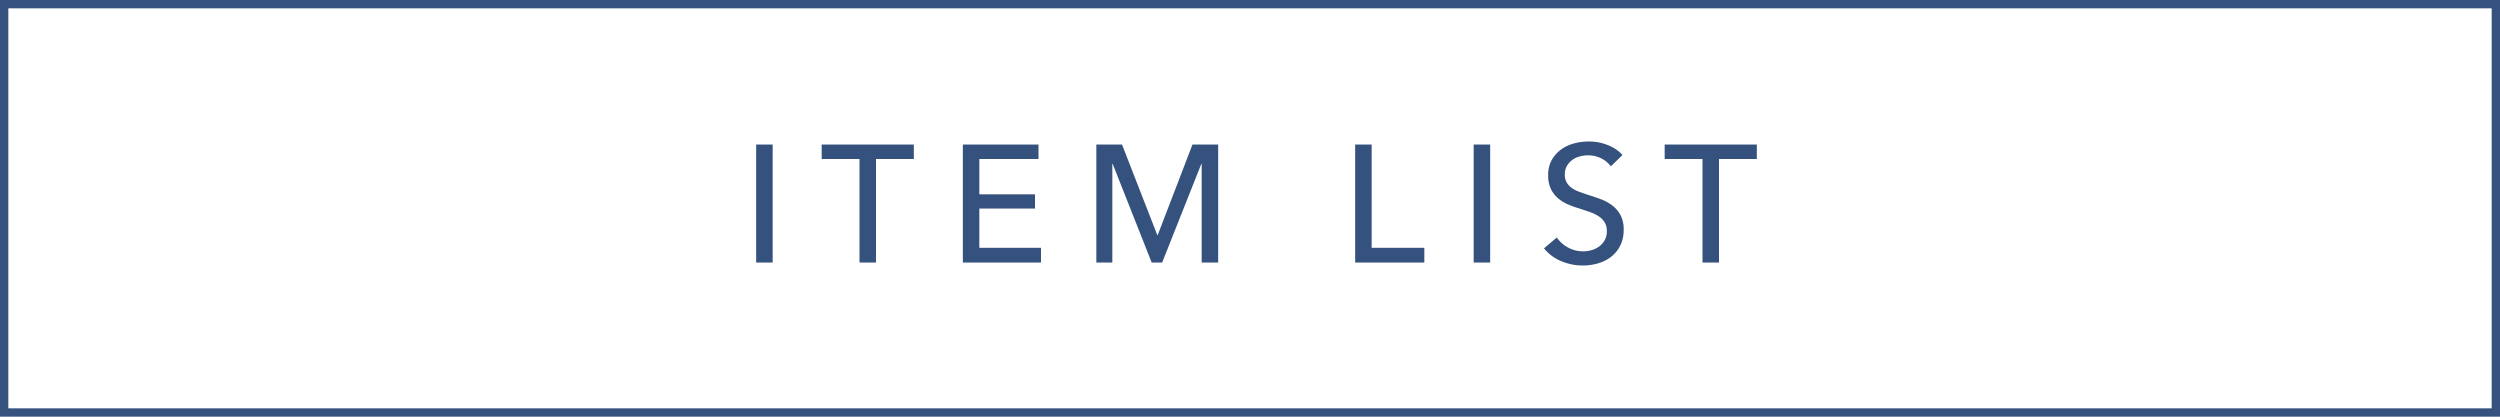 <svg id="コンポーネント_17_1" data-name="コンポーネント 17 – 1" xmlns="http://www.w3.org/2000/svg" width="300" height="50" viewBox="0 0 300 50">
  <g id="長方形_150" data-name="長方形 150" fill="none" stroke="#35517e" stroke-width="1">
    <rect width="300" height="50" stroke="none"/>
    <rect x="0.5" y="0.5" width="299" height="49" fill="none"/>
  </g>
  <path id="パス_500" data-name="パス 500" d="M67.72,20H65.74V5.84h1.98Zm12.4,0H78.14V7.58H73.6V5.84H84.66V7.58H80.12Zm12.4-1.76h7.4V20H90.54V5.84h9.08V7.58h-7.1v4.24H99.2v1.7H92.52Zm21.36-1.52h.04L118.1,5.84h3.08V20H119.2V8.16h-.04L114.46,20H113.2L108.52,8.16h-.04V20h-1.92V5.84h3.08Zm25.72,1.52h6.32V20h-8.3V5.84h1.98ZM153.82,20h-1.98V5.84h1.98ZM168.3,8.46a3.157,3.157,0,0,0-1.14-.95,3.492,3.492,0,0,0-1.62-.37,3.771,3.771,0,0,0-.97.13,2.667,2.667,0,0,0-.89.42,2.319,2.319,0,0,0-.65.72,2.015,2.015,0,0,0-.25,1.03,1.882,1.882,0,0,0,.23.97,2.087,2.087,0,0,0,.62.66,3.952,3.952,0,0,0,.92.46q.53.19,1.13.39.72.22,1.46.5a5.229,5.229,0,0,1,1.34.74,3.644,3.644,0,0,1,.98,1.15,3.6,3.6,0,0,1,.38,1.75,4.18,4.18,0,0,1-.41,1.91,3.911,3.911,0,0,1-1.09,1.34,4.643,4.643,0,0,1-1.57.79,6.493,6.493,0,0,1-1.83.26,6.68,6.68,0,0,1-2.59-.52,5.141,5.141,0,0,1-2.07-1.54l1.54-1.3a3.769,3.769,0,0,0,1.34,1.2,3.763,3.763,0,0,0,2.82.32,2.811,2.811,0,0,0,.91-.44,2.414,2.414,0,0,0,.67-.75,2.145,2.145,0,0,0,.26-1.09,1.976,1.976,0,0,0-.27-1.07,2.382,2.382,0,0,0-.73-.73,4.829,4.829,0,0,0-1.07-.51q-.61-.21-1.29-.43a11.149,11.149,0,0,1-1.34-.49,4.646,4.646,0,0,1-1.18-.74,3.42,3.42,0,0,1-.84-1.11,3.745,3.745,0,0,1-.32-1.64,3.639,3.639,0,0,1,.43-1.82,3.917,3.917,0,0,1,1.12-1.26,4.662,4.662,0,0,1,1.56-.73,6.82,6.82,0,0,1,1.75-.23,6.089,6.089,0,0,1,2.32.44A4.618,4.618,0,0,1,169.7,7.1ZM181.28,20H179.3V7.58h-4.54V5.84h11.06V7.58h-4.54Z" transform="translate(25 11.5)" fill="#35517e"/>
</svg>
